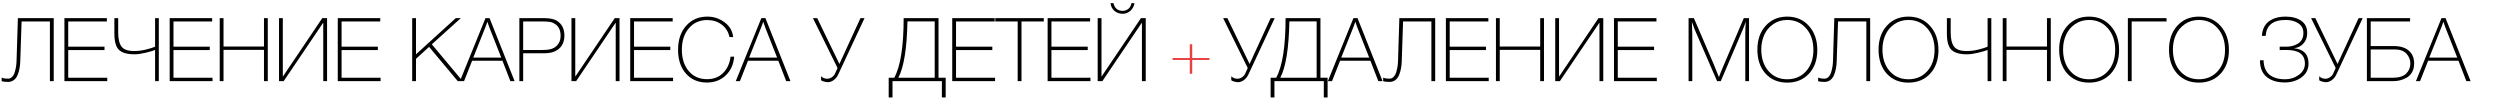 <?xml version="1.0" encoding="UTF-8"?> <svg xmlns="http://www.w3.org/2000/svg" width="339" height="14" viewBox="0 0 339 14" fill="none"> <path d="M6.768 11V2.912H2.928L2.748 8.288C2.74 8.632 2.708 8.952 2.652 9.248C2.604 9.544 2.52 9.84 2.4 10.136C2.288 10.432 2.12 10.668 1.896 10.844C1.672 11.02 1.404 11.108 1.092 11.108C0.708 11.108 0.42 11.072 0.228 11V10.52C0.412 10.616 0.7 10.664 1.092 10.664C1.3 10.664 1.48 10.588 1.632 10.436C1.792 10.276 1.912 10.068 1.992 9.812C2.072 9.548 2.132 9.292 2.172 9.044C2.212 8.796 2.236 8.544 2.244 8.288L2.424 2.456H7.284V11H6.768ZM14.495 2.456V2.912H9.251V6.332H14.171V6.788H9.251V10.544H14.543V11H8.735V2.456H14.495ZM21.03 11V6.776C20.798 6.872 20.378 6.996 19.77 7.148C19.162 7.292 18.65 7.364 18.234 7.364C17.258 7.364 16.558 7.164 16.134 6.764C15.718 6.364 15.51 5.628 15.51 4.556V2.456H16.026V4.4C16.026 5.28 16.178 5.92 16.482 6.32C16.786 6.72 17.354 6.92 18.186 6.92C18.722 6.92 19.262 6.852 19.806 6.716C20.35 6.58 20.758 6.452 21.03 6.332V2.456H21.534V11H21.03ZM28.768 2.456V2.912H23.524V6.332H28.445V6.788H23.524V10.544H28.817V11H23.009V2.456H28.768ZM36.311 2.456V11H35.795V6.764H30.311V11H29.795V2.456H30.311V6.308H35.795V2.456H36.311ZM43.834 11V3.116H43.798L38.47 11H37.834V2.456H38.35V10.34H38.386L43.702 2.456H44.35V11H43.834ZM51.562 2.456V2.912H46.318V6.332H51.237V6.788H46.318V10.544H51.609V11H45.801V2.456H51.562ZM62.492 2.456L58.556 6.008L62.732 11H62.072L58.184 6.356L56.408 7.976V11H55.892V2.456H56.408V7.364L61.808 2.456H62.492ZM66.383 2.456L69.779 11H69.204L68.135 8.24H64.019L62.928 11H62.364L65.832 2.456H66.383ZM67.968 7.808L66.407 3.848C66.368 3.752 66.311 3.6 66.24 3.392C66.175 3.184 66.127 3.036 66.096 2.948L65.772 3.812L64.175 7.808H67.968ZM70.425 2.456H73.749C74.573 2.456 75.181 2.588 75.573 2.852C76.213 3.284 76.533 3.94 76.533 4.82C76.533 5.66 76.237 6.296 75.645 6.728C75.197 7.056 74.613 7.22 73.893 7.22H70.941V11H70.425V2.456ZM70.941 2.912V6.776H73.593C74.281 6.776 74.789 6.68 75.117 6.488C75.717 6.136 76.017 5.588 76.017 4.844C76.017 4.108 75.765 3.576 75.261 3.248C75.029 3.096 74.797 3.004 74.565 2.972C74.341 2.932 74.041 2.912 73.665 2.912H70.941ZM83.491 11V3.116H83.455L78.127 11H77.491V2.456H78.007V10.34H78.043L83.359 2.456H84.007V11H83.491ZM91.218 2.456V2.912H85.974V6.332H90.894V6.788H85.974V10.544H91.266V11H85.458V2.456H91.218ZM99.553 7.688C99.473 8.728 99.093 9.572 98.413 10.22C97.733 10.868 96.881 11.192 95.857 11.192C94.681 11.192 93.733 10.788 93.013 9.98C92.301 9.164 91.945 8.088 91.945 6.752C91.945 5.408 92.309 4.324 93.037 3.5C93.773 2.668 94.733 2.252 95.917 2.252C96.781 2.252 97.557 2.508 98.245 3.02C98.933 3.524 99.325 4.192 99.421 5.024H98.917C98.765 4.312 98.417 3.752 97.873 3.344C97.329 2.928 96.669 2.72 95.893 2.72C94.869 2.72 94.041 3.092 93.409 3.836C92.777 4.572 92.461 5.54 92.461 6.74C92.461 7.94 92.773 8.908 93.397 9.644C94.021 10.372 94.845 10.736 95.869 10.736C96.773 10.736 97.505 10.452 98.065 9.884C98.625 9.316 98.957 8.584 99.061 7.688H99.553ZM103.79 2.456L107.186 11H106.61L105.542 8.24H101.426L100.334 11H99.77L103.238 2.456H103.79ZM105.374 7.808L103.814 3.848C103.774 3.752 103.718 3.6 103.646 3.392C103.582 3.184 103.534 3.036 103.502 2.948L103.178 3.812L101.582 7.808H105.374ZM113.571 9.224L110.235 2.456H110.811L113.823 8.672L116.679 2.456H117.231L113.667 10.088C113.515 10.416 113.307 10.676 113.043 10.868C112.787 11.052 112.519 11.144 112.239 11.144C112.095 11.144 111.927 11.116 111.735 11.06C111.551 11.012 111.419 10.952 111.339 10.88V10.34C111.563 10.564 111.843 10.676 112.179 10.676C112.395 10.676 112.603 10.608 112.803 10.472C113.003 10.336 113.147 10.168 113.235 9.968L113.571 9.224ZM127.719 13.22V11H121.023V13.22H120.507V10.544H121.263C122.111 8.976 122.535 6.28 122.535 2.456H127.263V10.544H128.235V13.22H127.719ZM126.747 2.9H123.051C122.979 6.564 122.567 9.112 121.815 10.544H126.747V2.9ZM134.882 2.456V2.912H129.638V6.332H134.558V6.788H129.638V10.544H134.93V11H129.122V2.456H134.882ZM141.537 2.456V2.912H138.513V11H137.997V2.912H134.961V2.456H141.537ZM147.819 2.456V2.912H142.575V6.332H147.495V6.788H142.575V10.544H147.867V11H142.059V2.456H147.819ZM153.826 0.428C153.778 0.82 153.602 1.16 153.298 1.448C152.994 1.728 152.646 1.868 152.254 1.868C151.806 1.868 151.43 1.74 151.126 1.484C150.822 1.228 150.642 0.876 150.586 0.428H150.982C151.15 1.124 151.57 1.472 152.242 1.472C152.538 1.472 152.798 1.376 153.022 1.184C153.246 0.984 153.382 0.732 153.43 0.428H153.826ZM154.846 11V3.116H154.81L149.482 11H148.846V2.456H149.362V10.34H149.398L154.714 2.456H155.362V11H154.846Z" fill="black"></path> <path d="M169.192 9.224L165.856 2.456H166.432L169.444 8.672L172.3 2.456H172.852L169.288 10.088C169.136 10.416 168.928 10.676 168.664 10.868C168.408 11.052 168.14 11.144 167.86 11.144C167.716 11.144 167.548 11.116 167.356 11.06C167.172 11.012 167.04 10.952 166.96 10.88V10.34C167.184 10.564 167.464 10.676 167.8 10.676C168.016 10.676 168.224 10.608 168.424 10.472C168.624 10.336 168.768 10.168 168.856 9.968L169.192 9.224ZM179.508 13.22V11H172.812V13.22H172.296V10.544H173.052C173.9 8.976 174.324 6.28 174.324 2.456H179.052V10.544H180.024V13.22H179.508ZM178.536 2.9H174.84C174.768 6.564 174.356 9.112 173.604 10.544H178.536V2.9ZM184.079 2.456L187.475 11H186.899L185.831 8.24H181.715L180.623 11H180.059L183.527 2.456H184.079ZM185.663 7.808L184.103 3.848C184.063 3.752 184.007 3.6 183.935 3.392C183.871 3.184 183.823 3.036 183.791 2.948L183.467 3.812L181.871 7.808H185.663ZM194.096 11V2.912H190.256L190.076 8.288C190.068 8.632 190.036 8.952 189.98 9.248C189.932 9.544 189.848 9.84 189.728 10.136C189.616 10.432 189.448 10.668 189.224 10.844C189 11.02 188.732 11.108 188.42 11.108C188.036 11.108 187.748 11.072 187.556 11V10.52C187.74 10.616 188.028 10.664 188.42 10.664C188.628 10.664 188.808 10.588 188.96 10.436C189.12 10.276 189.24 10.068 189.32 9.812C189.4 9.548 189.46 9.292 189.5 9.044C189.54 8.796 189.564 8.544 189.572 8.288L189.752 2.456H194.612V11H194.096ZM201.823 2.456V2.912H196.579V6.332H201.499V6.788H196.579V10.544H201.871V11H196.063V2.456H201.823ZM209.366 2.456V11H208.85V6.764H203.366V11H202.85V2.456H203.366V6.308H208.85V2.456H209.366ZM216.889 11V3.116H216.853L211.525 11H210.889V2.456H211.405V10.34H211.441L216.757 2.456H217.405V11H216.889ZM224.616 2.456V2.912H219.372V6.332H224.292V6.788H219.372V10.544H224.664V11H218.856V2.456H224.616ZM237.167 2.456V11H236.663V4.604C236.663 4.052 236.687 3.496 236.735 2.936C236.687 3.048 236.623 3.22 236.543 3.452C236.463 3.676 236.399 3.84 236.351 3.944L233.339 11H232.835L229.811 4.028C229.795 3.996 229.663 3.64 229.415 2.96C229.455 3.88 229.475 4.428 229.475 4.604V11H228.971V2.456H229.691L232.415 8.792L233.087 10.46C233.231 10.052 233.431 9.552 233.687 8.96C234.999 5.88 235.923 3.712 236.459 2.456H237.167ZM242.346 2.252C243.554 2.252 244.534 2.672 245.286 3.512C246.046 4.352 246.426 5.444 246.426 6.788C246.426 8.108 246.05 9.176 245.298 9.992C244.546 10.8 243.562 11.204 242.346 11.204C241.13 11.204 240.15 10.796 239.406 9.98C238.67 9.156 238.302 8.072 238.302 6.728C238.302 5.4 238.674 4.324 239.418 3.5C240.17 2.668 241.146 2.252 242.346 2.252ZM242.346 2.708C241.618 2.708 240.982 2.9 240.438 3.284C239.894 3.66 239.49 4.148 239.226 4.748C238.962 5.34 238.83 5.992 238.83 6.704C238.83 7.912 239.154 8.888 239.802 9.632C240.45 10.376 241.298 10.748 242.346 10.748C243.402 10.748 244.258 10.38 244.914 9.644C245.57 8.908 245.898 7.948 245.898 6.764C245.898 5.564 245.566 4.588 244.902 3.836C244.246 3.084 243.394 2.708 242.346 2.708ZM253.077 11V2.912H249.237L249.057 8.288C249.049 8.632 249.017 8.952 248.961 9.248C248.913 9.544 248.829 9.84 248.709 10.136C248.597 10.432 248.429 10.668 248.205 10.844C247.981 11.02 247.713 11.108 247.401 11.108C247.017 11.108 246.729 11.072 246.537 11V10.52C246.721 10.616 247.009 10.664 247.401 10.664C247.609 10.664 247.789 10.588 247.941 10.436C248.101 10.276 248.221 10.068 248.301 9.812C248.381 9.548 248.441 9.292 248.481 9.044C248.521 8.796 248.545 8.544 248.553 8.288L248.733 2.456H253.593V11H253.077ZM258.776 2.252C259.984 2.252 260.964 2.672 261.716 3.512C262.476 4.352 262.856 5.444 262.856 6.788C262.856 8.108 262.48 9.176 261.728 9.992C260.976 10.8 259.992 11.204 258.776 11.204C257.56 11.204 256.58 10.796 255.836 9.98C255.1 9.156 254.732 8.072 254.732 6.728C254.732 5.4 255.104 4.324 255.848 3.5C256.6 2.668 257.576 2.252 258.776 2.252ZM258.776 2.708C258.048 2.708 257.412 2.9 256.868 3.284C256.324 3.66 255.92 4.148 255.656 4.748C255.392 5.34 255.26 5.992 255.26 6.704C255.26 7.912 255.584 8.888 256.232 9.632C256.88 10.376 257.728 10.748 258.776 10.748C259.832 10.748 260.688 10.38 261.344 9.644C262 8.908 262.328 7.948 262.328 6.764C262.328 5.564 261.996 4.588 261.332 3.836C260.676 3.084 259.824 2.708 258.776 2.708ZM269.518 11V6.776C269.286 6.872 268.866 6.996 268.258 7.148C267.65 7.292 267.138 7.364 266.722 7.364C265.746 7.364 265.046 7.164 264.622 6.764C264.206 6.364 263.998 5.628 263.998 4.556V2.456H264.514V4.4C264.514 5.28 264.666 5.92 264.97 6.32C265.274 6.72 265.842 6.92 266.674 6.92C267.21 6.92 267.75 6.852 268.294 6.716C268.838 6.58 269.246 6.452 269.518 6.332V2.456H270.022V11H269.518ZM278.085 2.456V11H277.569V6.764H272.085V11H271.569V2.456H272.085V6.308H277.569V2.456H278.085ZM283.268 2.252C284.476 2.252 285.456 2.672 286.208 3.512C286.968 4.352 287.348 5.444 287.348 6.788C287.348 8.108 286.972 9.176 286.22 9.992C285.468 10.8 284.484 11.204 283.268 11.204C282.052 11.204 281.072 10.796 280.328 9.98C279.592 9.156 279.224 8.072 279.224 6.728C279.224 5.4 279.596 4.324 280.34 3.5C281.092 2.668 282.068 2.252 283.268 2.252ZM283.268 2.708C282.54 2.708 281.904 2.9 281.36 3.284C280.816 3.66 280.412 4.148 280.148 4.748C279.884 5.34 279.752 5.992 279.752 6.704C279.752 7.912 280.076 8.888 280.724 9.632C281.372 10.376 282.22 10.748 283.268 10.748C284.324 10.748 285.18 10.38 285.836 9.644C286.492 8.908 286.82 7.948 286.82 6.764C286.82 5.564 286.488 4.588 285.824 3.836C285.168 3.084 284.316 2.708 283.268 2.708ZM293.782 2.912H289.054V11H288.538V2.456H293.782V2.912ZM298.162 2.252C299.37 2.252 300.35 2.672 301.102 3.512C301.862 4.352 302.242 5.444 302.242 6.788C302.242 8.108 301.866 9.176 301.114 9.992C300.362 10.8 299.378 11.204 298.162 11.204C296.946 11.204 295.966 10.796 295.222 9.98C294.486 9.156 294.118 8.072 294.118 6.728C294.118 5.4 294.49 4.324 295.234 3.5C295.986 2.668 296.962 2.252 298.162 2.252ZM298.162 2.708C297.434 2.708 296.798 2.9 296.254 3.284C295.71 3.66 295.306 4.148 295.042 4.748C294.778 5.34 294.646 5.992 294.646 6.704C294.646 7.912 294.97 8.888 295.618 9.632C296.266 10.376 297.114 10.748 298.162 10.748C299.218 10.748 300.074 10.38 300.73 9.644C301.386 8.908 301.714 7.948 301.714 6.764C301.714 5.564 301.382 4.588 300.718 3.836C300.062 3.084 299.21 2.708 298.162 2.708ZM313.037 8.624C313.037 9.4 312.721 10.02 312.089 10.484C311.457 10.948 310.705 11.18 309.833 11.18C308.785 11.18 307.957 10.928 307.349 10.424C306.749 9.92 306.449 9.168 306.449 8.168H306.941C306.957 9.032 307.217 9.68 307.721 10.112C308.233 10.536 308.945 10.748 309.857 10.748C310.561 10.748 311.185 10.548 311.729 10.148C312.273 9.748 312.545 9.24 312.545 8.624C312.545 7.376 311.701 6.76 310.013 6.776C309.509 6.776 309.213 6.78 309.125 6.788V6.332H310.013C310.661 6.332 311.209 6.18 311.657 5.876C312.113 5.572 312.341 5.104 312.341 4.472C312.341 3.896 312.113 3.46 311.657 3.164C311.209 2.86 310.633 2.708 309.929 2.708C308.217 2.708 307.317 3.428 307.229 4.868H306.713C306.769 3.988 307.085 3.332 307.661 2.9C308.237 2.468 308.993 2.252 309.929 2.252C310.801 2.252 311.505 2.44 312.041 2.816C312.585 3.184 312.857 3.736 312.857 4.472C312.857 5.056 312.685 5.532 312.341 5.9C312.005 6.268 311.597 6.476 311.117 6.524V6.548C312.397 6.692 313.037 7.384 313.037 8.624ZM316.719 9.224L313.383 2.456H313.959L316.971 8.672L319.827 2.456H320.379L316.815 10.088C316.663 10.416 316.455 10.676 316.191 10.868C315.935 11.052 315.667 11.144 315.387 11.144C315.243 11.144 315.075 11.116 314.883 11.06C314.699 11.012 314.567 10.952 314.487 10.88V10.34C314.711 10.564 314.991 10.676 315.327 10.676C315.543 10.676 315.751 10.608 315.951 10.472C316.151 10.336 316.295 10.168 316.383 9.968L316.719 9.224ZM320.951 2.456H326.807V2.912H321.467V6.248H324.635C325.491 6.248 326.159 6.456 326.639 6.872C327.119 7.288 327.359 7.868 327.359 8.612C327.359 9.068 327.263 9.464 327.071 9.8C326.879 10.128 326.631 10.376 326.327 10.544C326.023 10.704 325.727 10.82 325.439 10.892C325.151 10.964 324.867 11 324.587 11H320.951V2.456ZM324.719 6.704H321.467V10.544H324.431C325.271 10.544 325.883 10.36 326.267 9.992C326.651 9.616 326.843 9.16 326.843 8.624C326.843 8.112 326.667 7.664 326.315 7.28C325.963 6.896 325.431 6.704 324.719 6.704ZM331.618 2.456L335.014 11H334.438L333.37 8.24H329.254L328.162 11H327.598L331.066 2.456H331.618ZM333.202 7.808L331.642 3.848C331.602 3.752 331.546 3.6 331.474 3.392C331.41 3.184 331.362 3.036 331.33 2.948L331.006 3.812L329.41 7.808H333.202Z" fill="black"></path> <path d="M164 8.132H161.665V10H161.335V8.132H159V7.868H161.335V6H161.665V7.868H164V8.132Z" fill="#E74042"></path> </svg> 